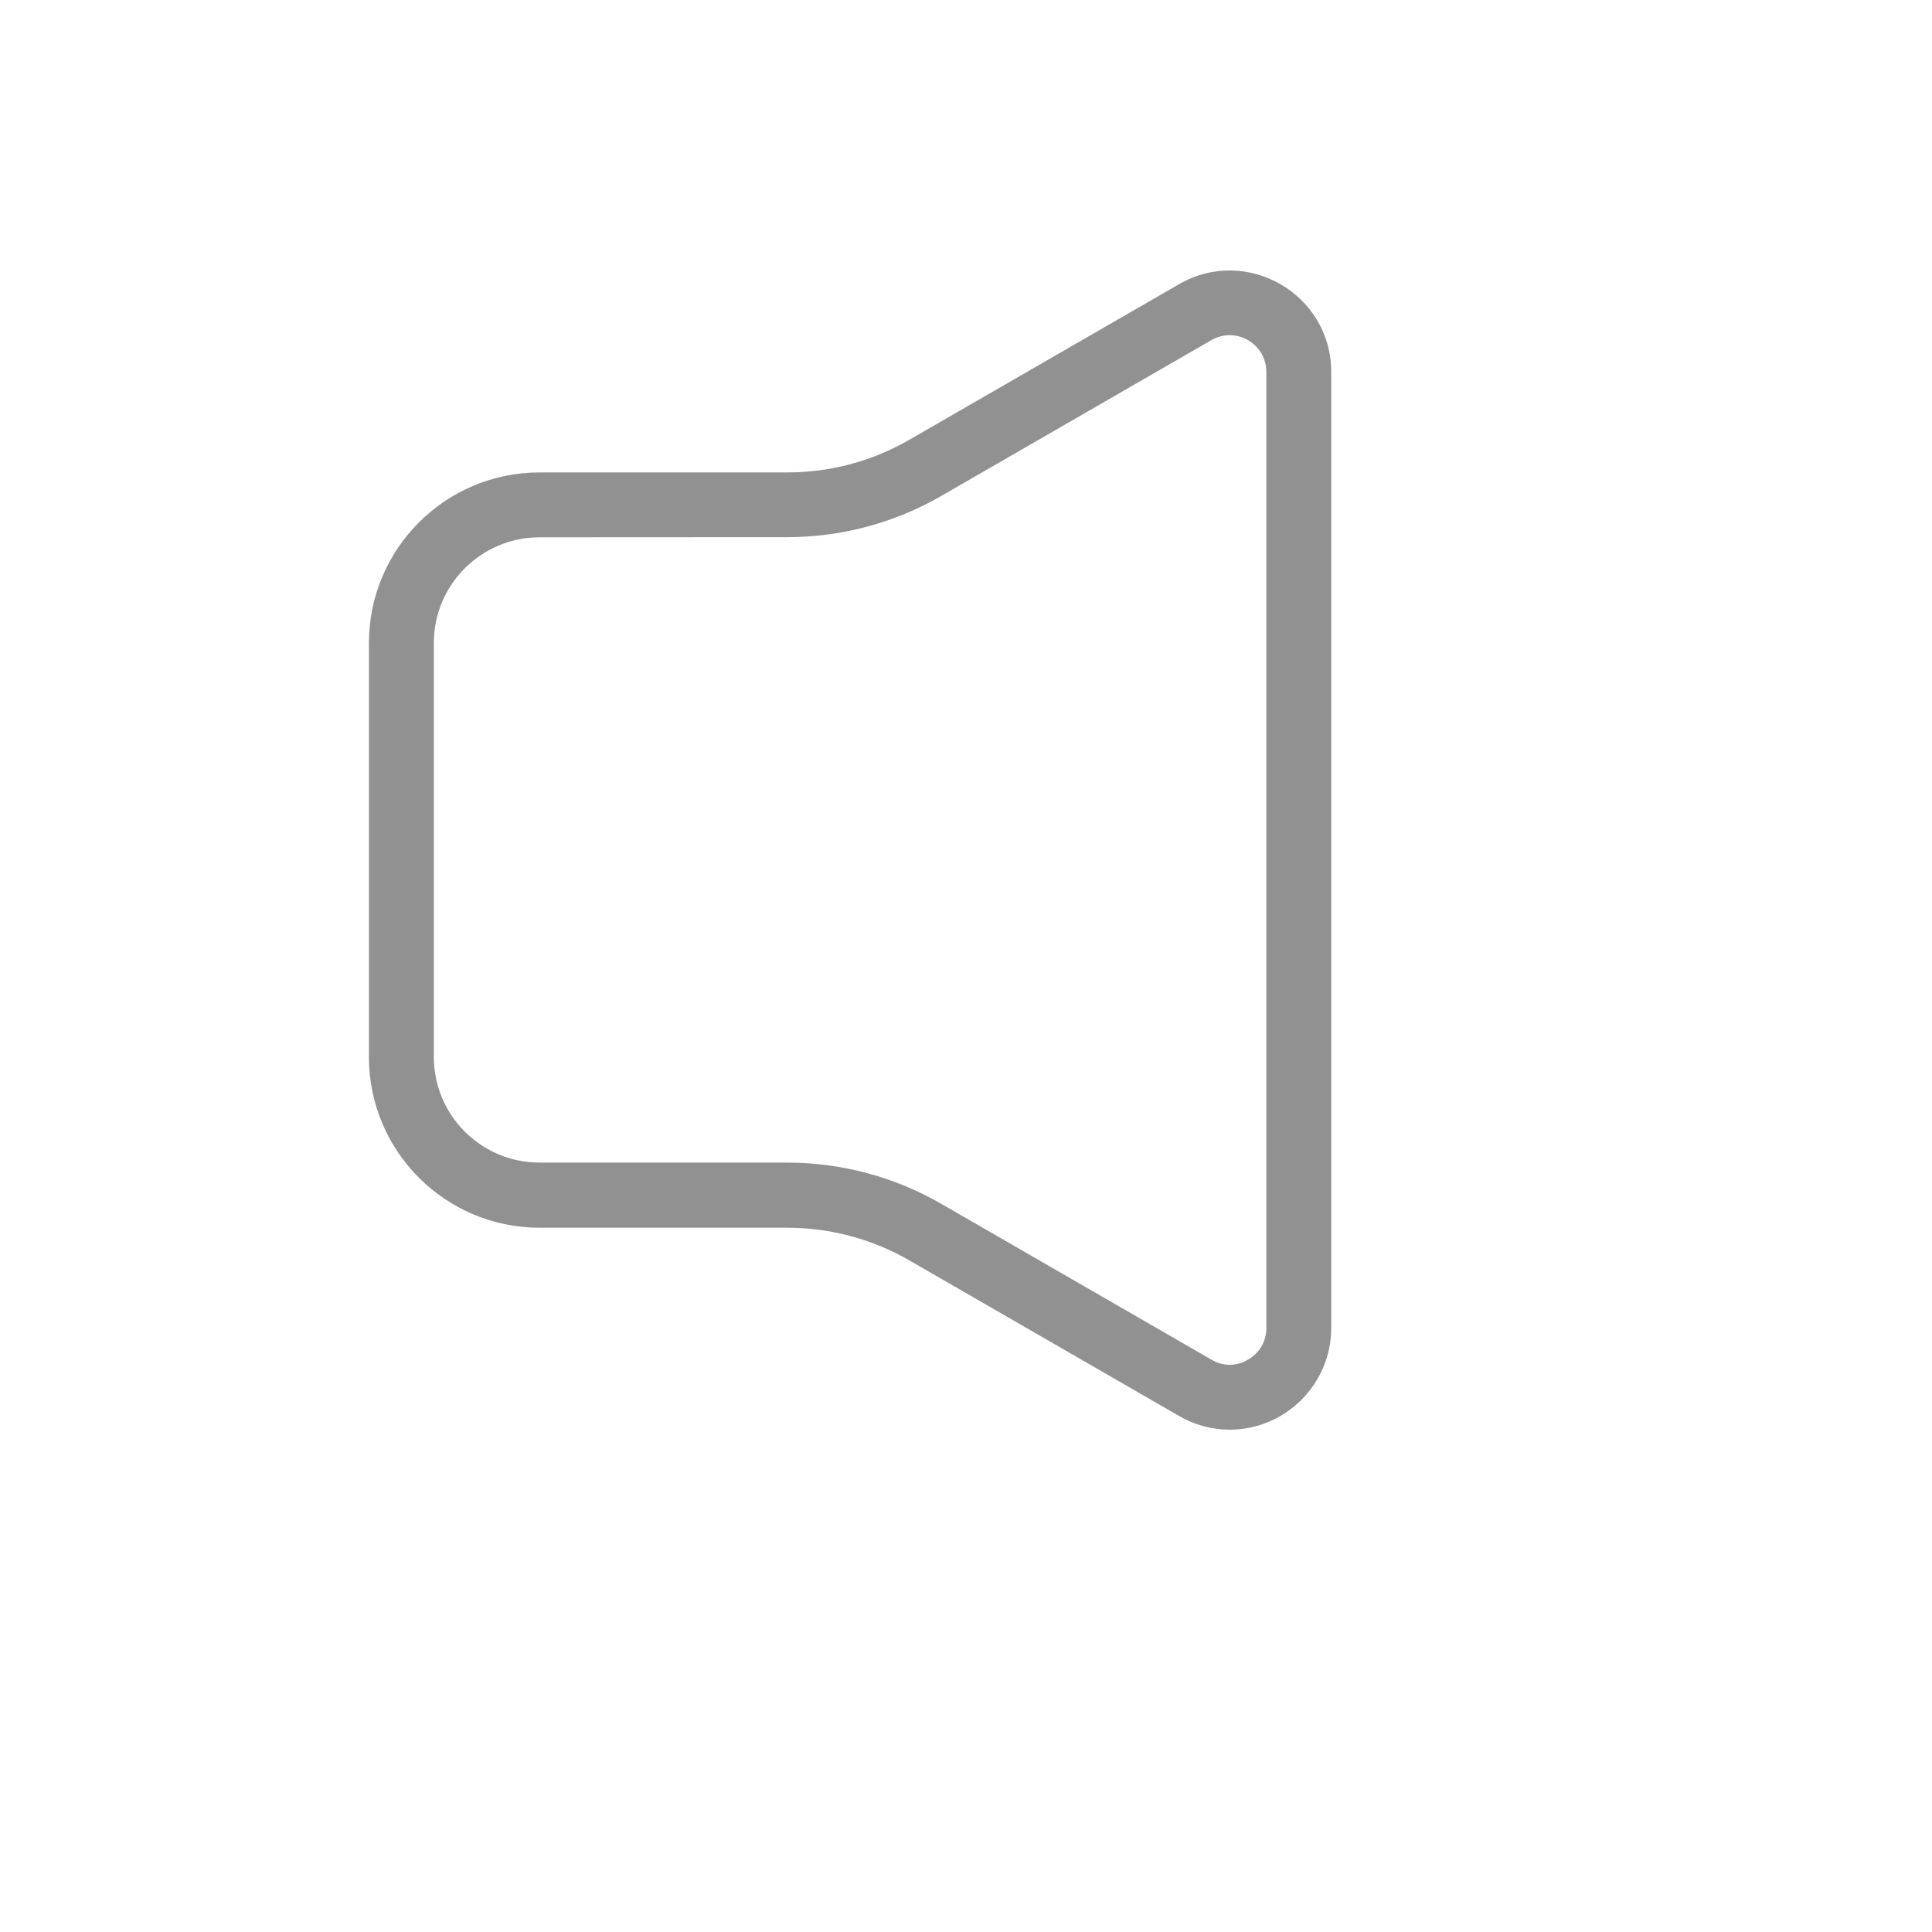 <svg xmlns="http://www.w3.org/2000/svg" version="1.1" xmlns:xlink="http://www.w3.org/1999/xlink" width="100%" height="100%" id="svgWorkerArea" viewBox="-25 -25 625 625" xmlns:idraw="https://idraw.muisca.co" style="background: white;"><defs id="defsdoc"><pattern id="patternBool" x="0" y="0" width="10" height="10" patternUnits="userSpaceOnUse" patternTransform="rotate(35)"><circle cx="5" cy="5" r="4" style="stroke: none;fill: #ff000070;"></circle></pattern></defs><g id="fileImp-104141812" class="cosito"><path id="pathImp-32884634" fill="#91919144" class="grouped" d="M372.799 437.5C367.036 437.49 361.38 435.955 356.402 433.05 356.402 433.05 269.063 382.669 269.063 382.669 257.071 375.788 243.483 372.168 229.656 372.173 229.656 372.173 149.519 372.173 149.519 372.173 119.07 372.137 94.391 347.471 94.344 317.026 94.344 317.026 94.344 182.971 94.344 182.971 94.391 152.526 119.07 127.861 149.519 127.825 149.519 127.825 229.656 127.825 229.656 127.825 243.485 127.85 257.079 124.231 269.063 117.329 269.063 117.329 356.402 66.948 356.402 66.948 378.289 54.313 405.647 70.101 405.656 95.371 405.656 95.371 405.656 404.647 405.656 404.647 405.599 422.768 390.922 437.443 372.799 437.5 372.799 437.5 372.799 437.5 372.799 437.5M149.519 148.817C130.659 148.84 115.375 164.114 115.339 182.971 115.339 182.971 115.339 316.942 115.339 316.942 115.362 335.804 130.655 351.084 149.519 351.097 149.519 351.097 229.656 351.097 229.656 351.097 247.176 351.099 264.388 355.711 279.561 364.469 279.561 364.469 366.899 414.85 366.899 414.85 370.531 417.052 375.087 417.052 378.719 414.85 382.417 412.782 384.695 408.863 384.661 404.626 384.661 404.626 384.661 95.287 384.661 95.287 384.642 86.183 374.798 80.494 366.899 85.022 366.899 85.022 279.561 135.403 279.561 135.403 264.39 144.163 247.176 148.775 229.656 148.775 229.656 148.775 149.519 148.817 149.519 148.817"></path></g></svg>